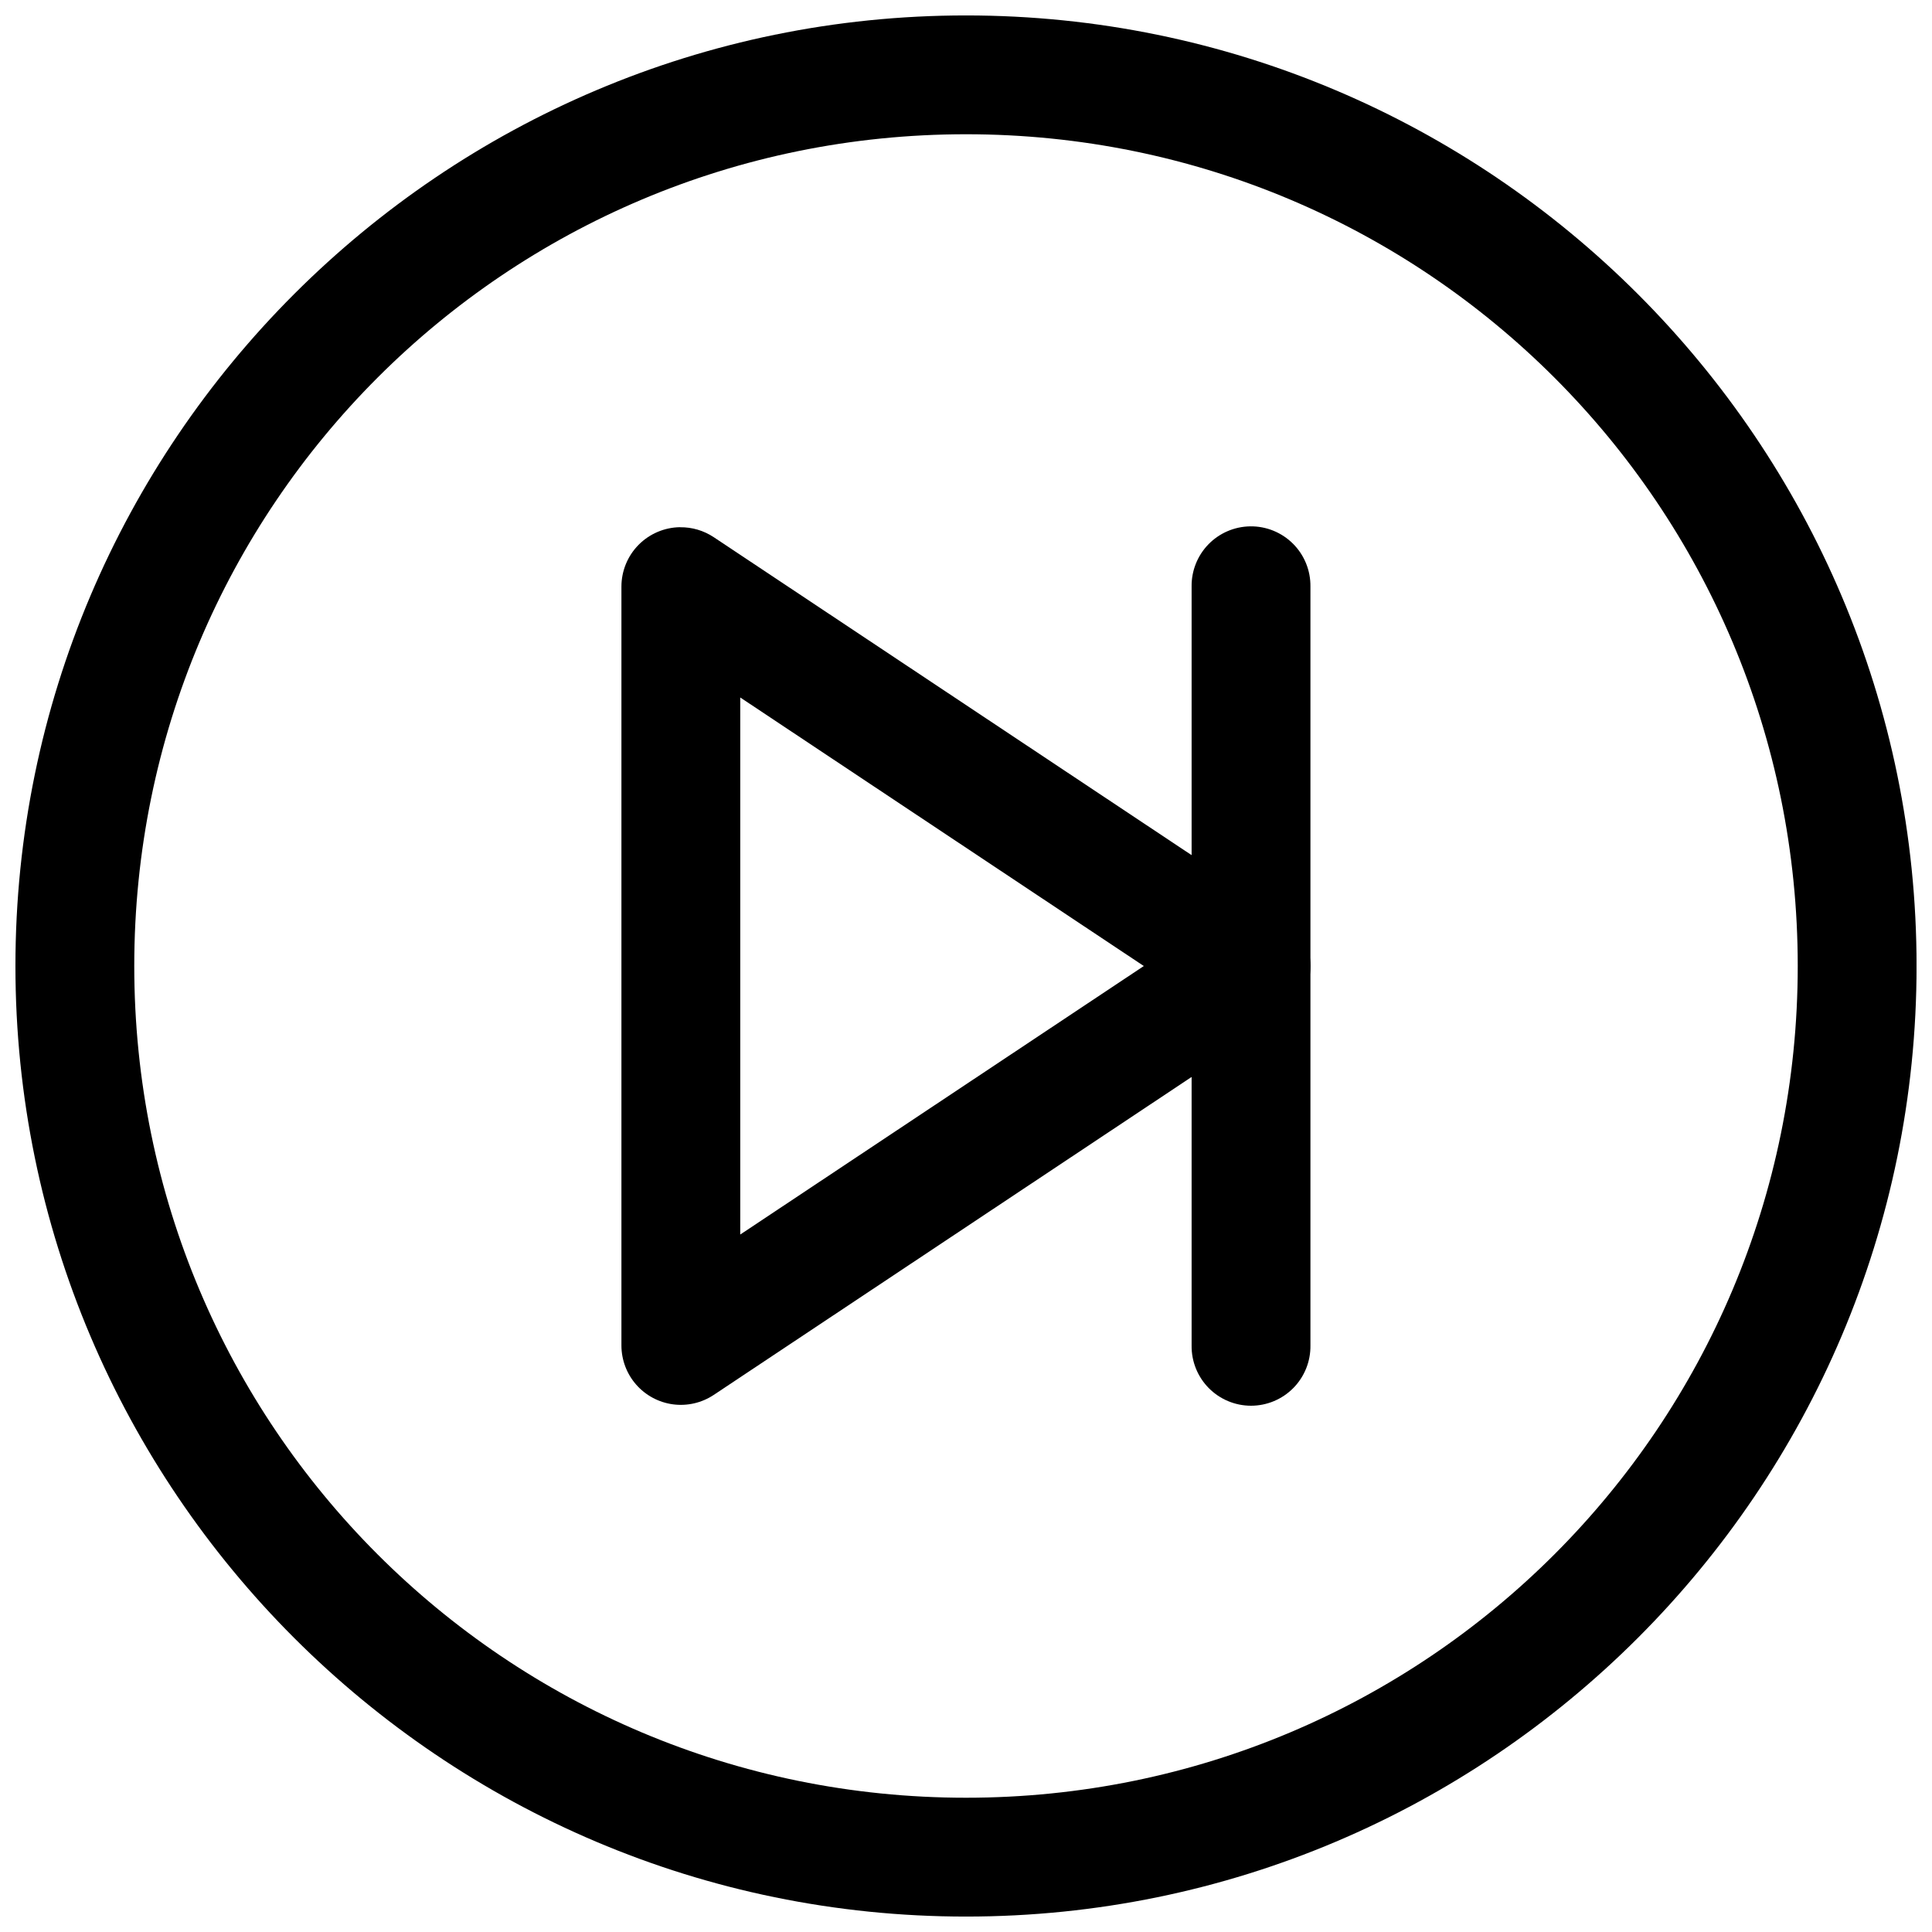 <?xml version="1.0" encoding="UTF-8"?>
<!-- The Best Svg Icon site in the world: iconSvg.co, Visit us! https://iconsvg.co -->
<svg width="800px" height="800px" version="1.1" viewBox="144 144 512 512" xmlns="http://www.w3.org/2000/svg">
 <defs>
  <clipPath id="a">
   <path d="m148.09 148.09h503.81v503.81h-503.81z"/>
  </clipPath>
 </defs>
 <path d="m324.22 283.71c-4.141 0.059-8.09 1.738-11 4.688-2.906 2.945-4.535 6.918-4.535 11.059v201.11c0.004 3.816 1.391 7.5 3.906 10.367 2.512 2.867 5.984 4.727 9.766 5.231 3.781 0.5 7.617-0.387 10.793-2.5l151.12-100.55v0.004c4.387-2.918 7.019-7.84 7.019-13.105 0-5.269-2.633-10.188-7.019-13.105l-151.12-100.55c-2.644-1.758-5.758-2.676-8.93-2.633zm15.953 45.129 106.95 71.168-106.95 71.156z" fill-rule="evenodd"/>
 <path d="m475.3 283.49c-4.176 0.062-8.152 1.777-11.062 4.769-2.906 2.996-4.508 7.019-4.449 11.195v201.11c-0.059 4.215 1.574 8.277 4.531 11.277 2.961 3 7 4.691 11.211 4.691 4.215 0 8.254-1.691 11.215-4.691 2.957-3 4.59-7.062 4.531-11.277v-201.11c0.059-4.254-1.605-8.352-4.613-11.359-3.012-3.008-7.109-4.668-11.363-4.606z" fill-rule="evenodd"/>
 <g clip-path="url(#a)">
  <path d="m400 148.09c-138.94 0-251.91 112.97-251.91 251.91s112.97 251.91 251.91 251.91 251.91-112.97 251.91-251.91-112.97-251.91-251.91-251.91zm0 31.488c121.92 0 220.42 98.496 220.42 220.42 0 121.92-98.496 220.42-220.42 220.42-121.92 0-220.42-98.496-220.42-220.42 0-121.92 98.496-220.42 220.42-220.42z"/>
 </g>
</svg>